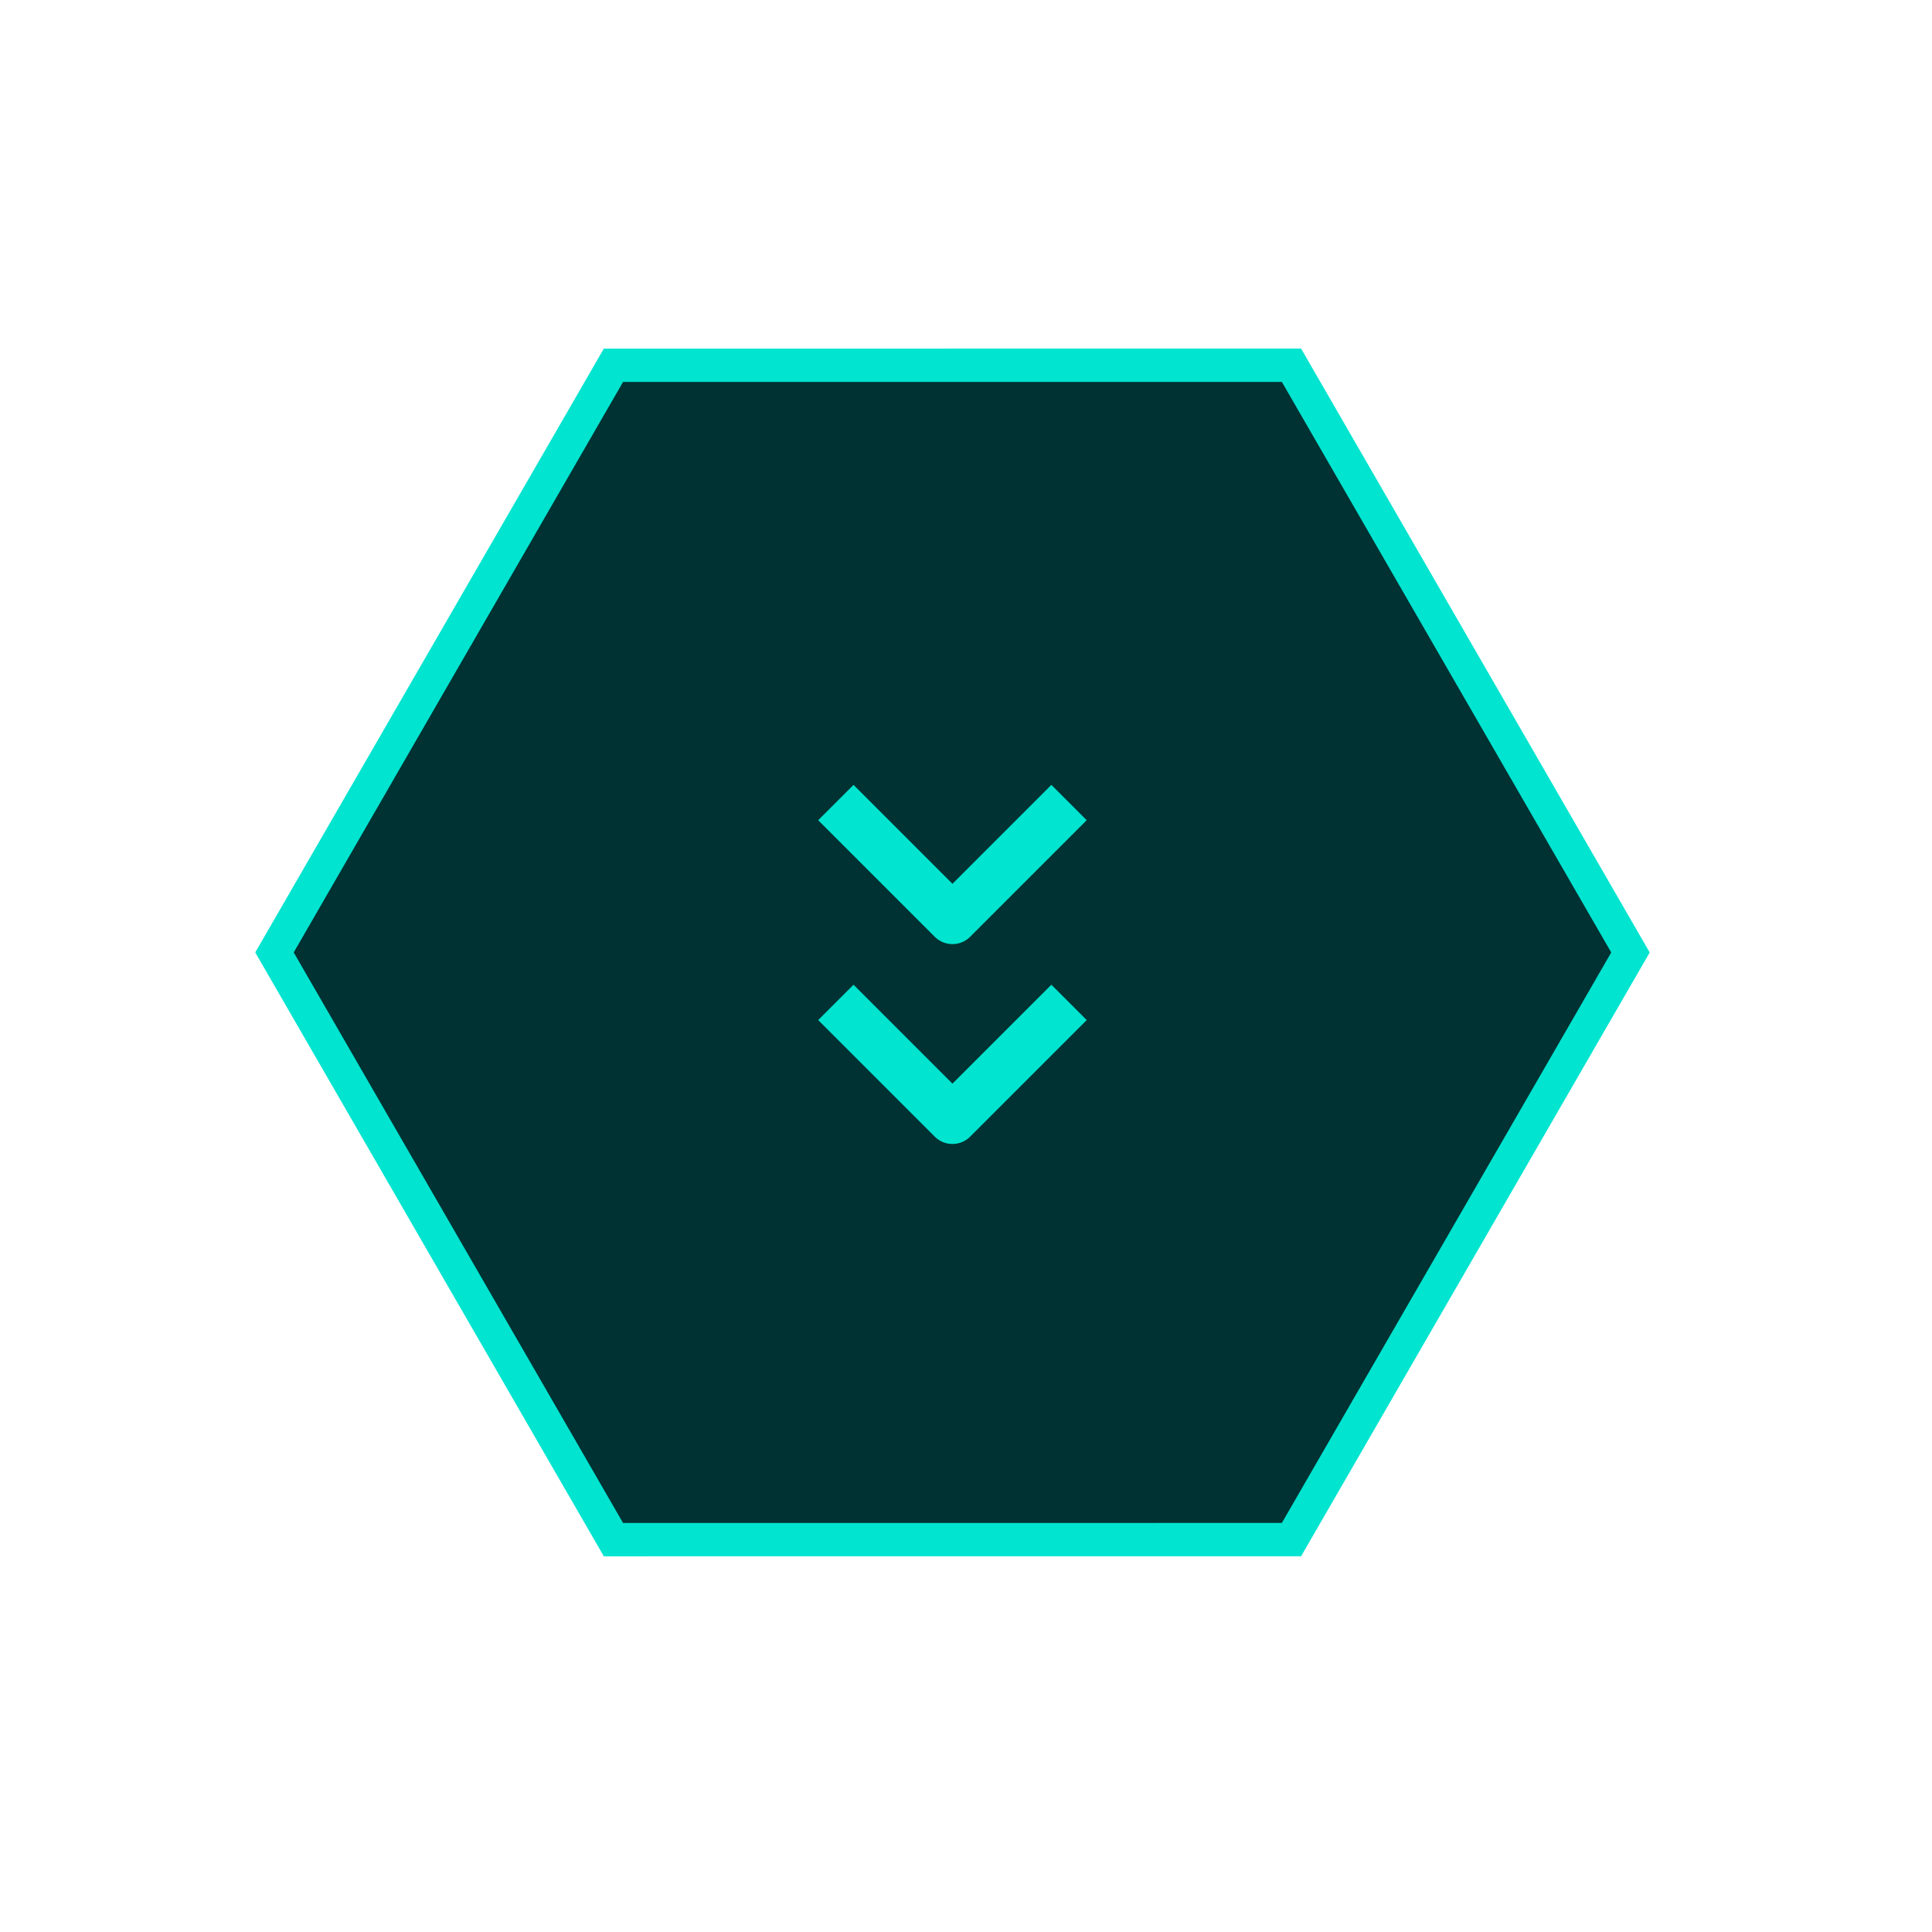 <?xml version="1.0" encoding="utf-8"?>
<svg xmlns="http://www.w3.org/2000/svg" fill="none" height="100%" overflow="visible" preserveAspectRatio="none" style="display: block;" viewBox="0 0 58 58" width="100%">
<g id="scroll-down">
<path d="M48.948 28.594L38.771 46.22L18.416 46.221L8.24 28.593L18.416 10.966L38.771 10.965L48.948 28.594Z" fill="#003233" id="polygon" stroke="#00E4D0"/>
<path d="M25.093 24.093L28.593 27.593L32.093 24.093" id="Vector" stroke="#00E4D0" stroke-linejoin="round" stroke-width="1.5"/>
<path d="M25.093 30.093L28.593 33.593L32.093 30.093" id="Vector_2" stroke="#00E4D0" stroke-linejoin="round" stroke-width="1.5"/>
</g>
</svg>